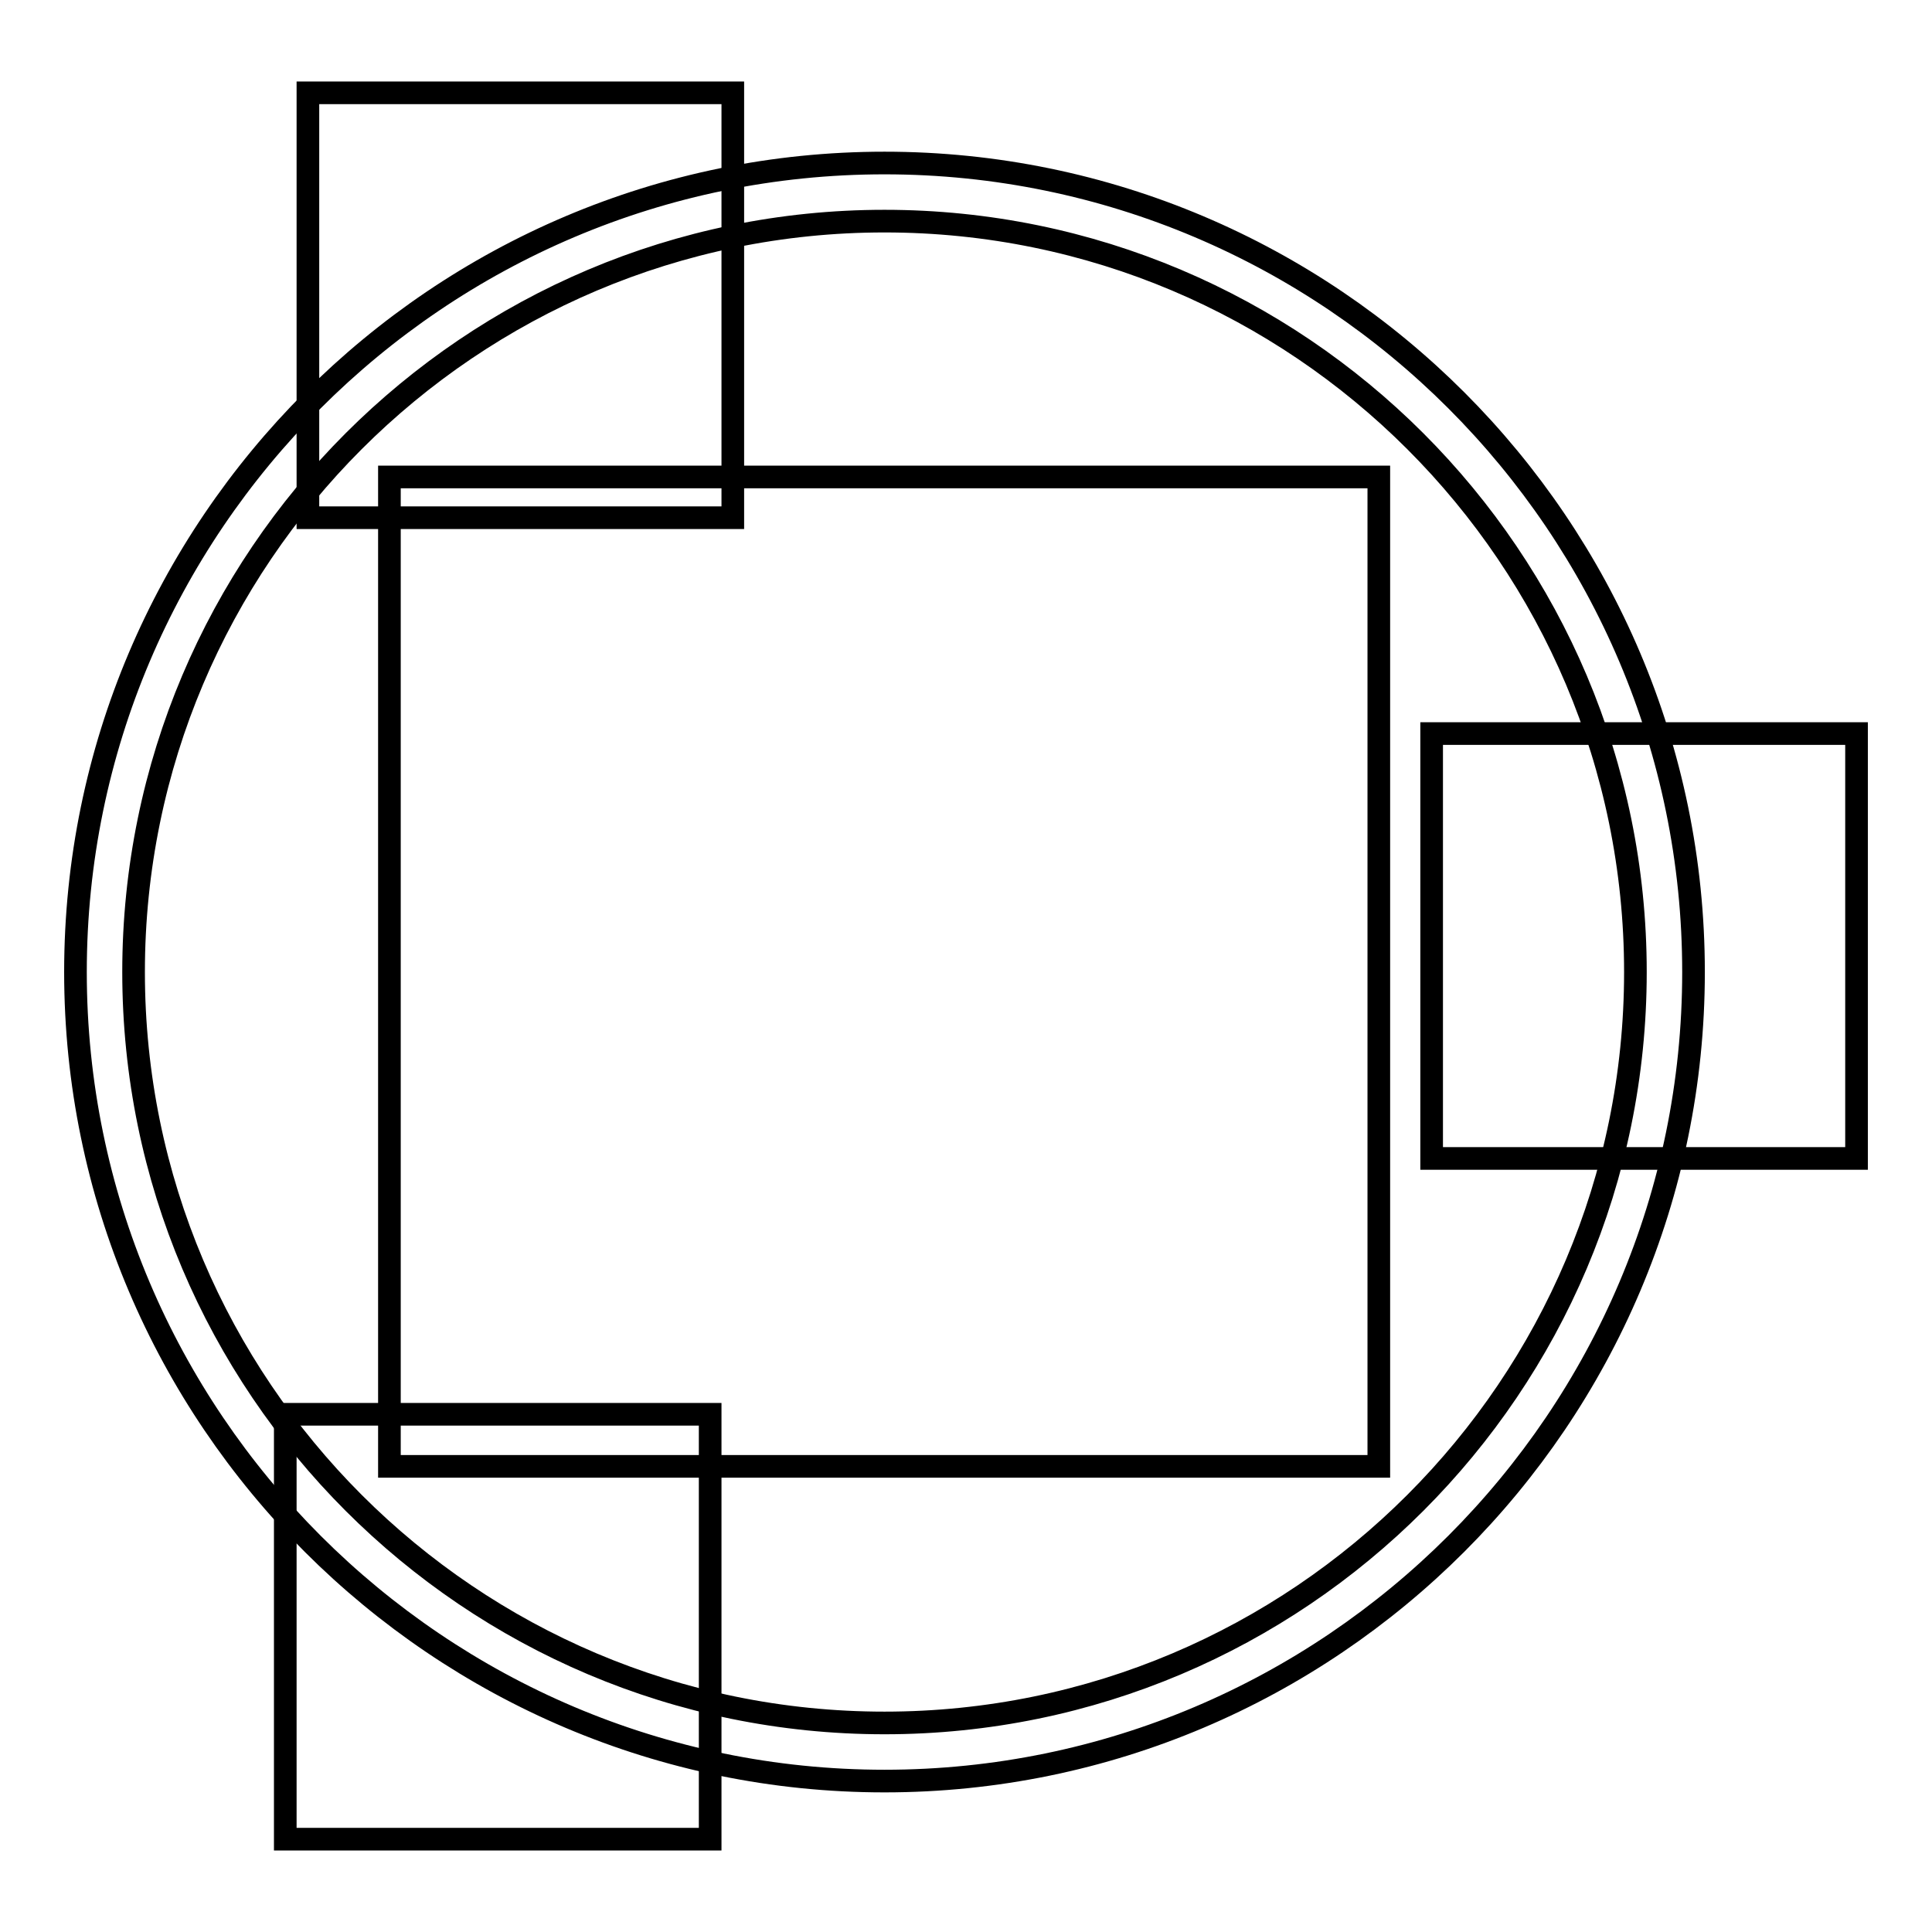 <?xml version="1.0" encoding="utf-8"?>
<!-- Svg Vector Icons : http://www.onlinewebfonts.com/icon -->
<!DOCTYPE svg PUBLIC "-//W3C//DTD SVG 1.1//EN" "http://www.w3.org/Graphics/SVG/1.1/DTD/svg11.dtd">
<svg version="1.1" xmlns="http://www.w3.org/2000/svg" xmlns:xlink="http://www.w3.org/1999/xlink" x="0px" y="0px" viewBox="0 0 256 256" enable-background="new 0 0 256 256" xml:space="preserve">
<g><g><path stroke-width="3" fill-opacity="0" stroke="#000000"  d="M117.2,236C58.1,236,10,187.9,10,128.8S58.1,21.6,117.2,21.6s107.2,48.1,107.2,107.2C224.4,187.9,176.3,236,117.2,236z M117.2,29.3c-54.9,0-99.5,44.6-99.5,99.5c0,54.9,44.6,99.5,99.5,99.5c54.9,0,99.5-44.6,99.5-99.5C216.7,73.9,172.1,29.3,117.2,29.3z"/><path stroke-width="3" fill-opacity="0" stroke="#000000"  d="M51.6,63.2h131.1v131.1H51.6V63.2z"/><path stroke-width="3" fill-opacity="0" stroke="#000000"  d="M40.8,12.3h56.3v56.3H40.8V12.3L40.8,12.3z"/><path stroke-width="3" fill-opacity="0" stroke="#000000"  d="M189.7,97.2H246v56.3h-56.3V97.2z"/><path stroke-width="3" fill-opacity="0" stroke="#000000"  d="M37.8,187.4h56.3v56.3H37.8V187.4z"/></g></g>
</svg>